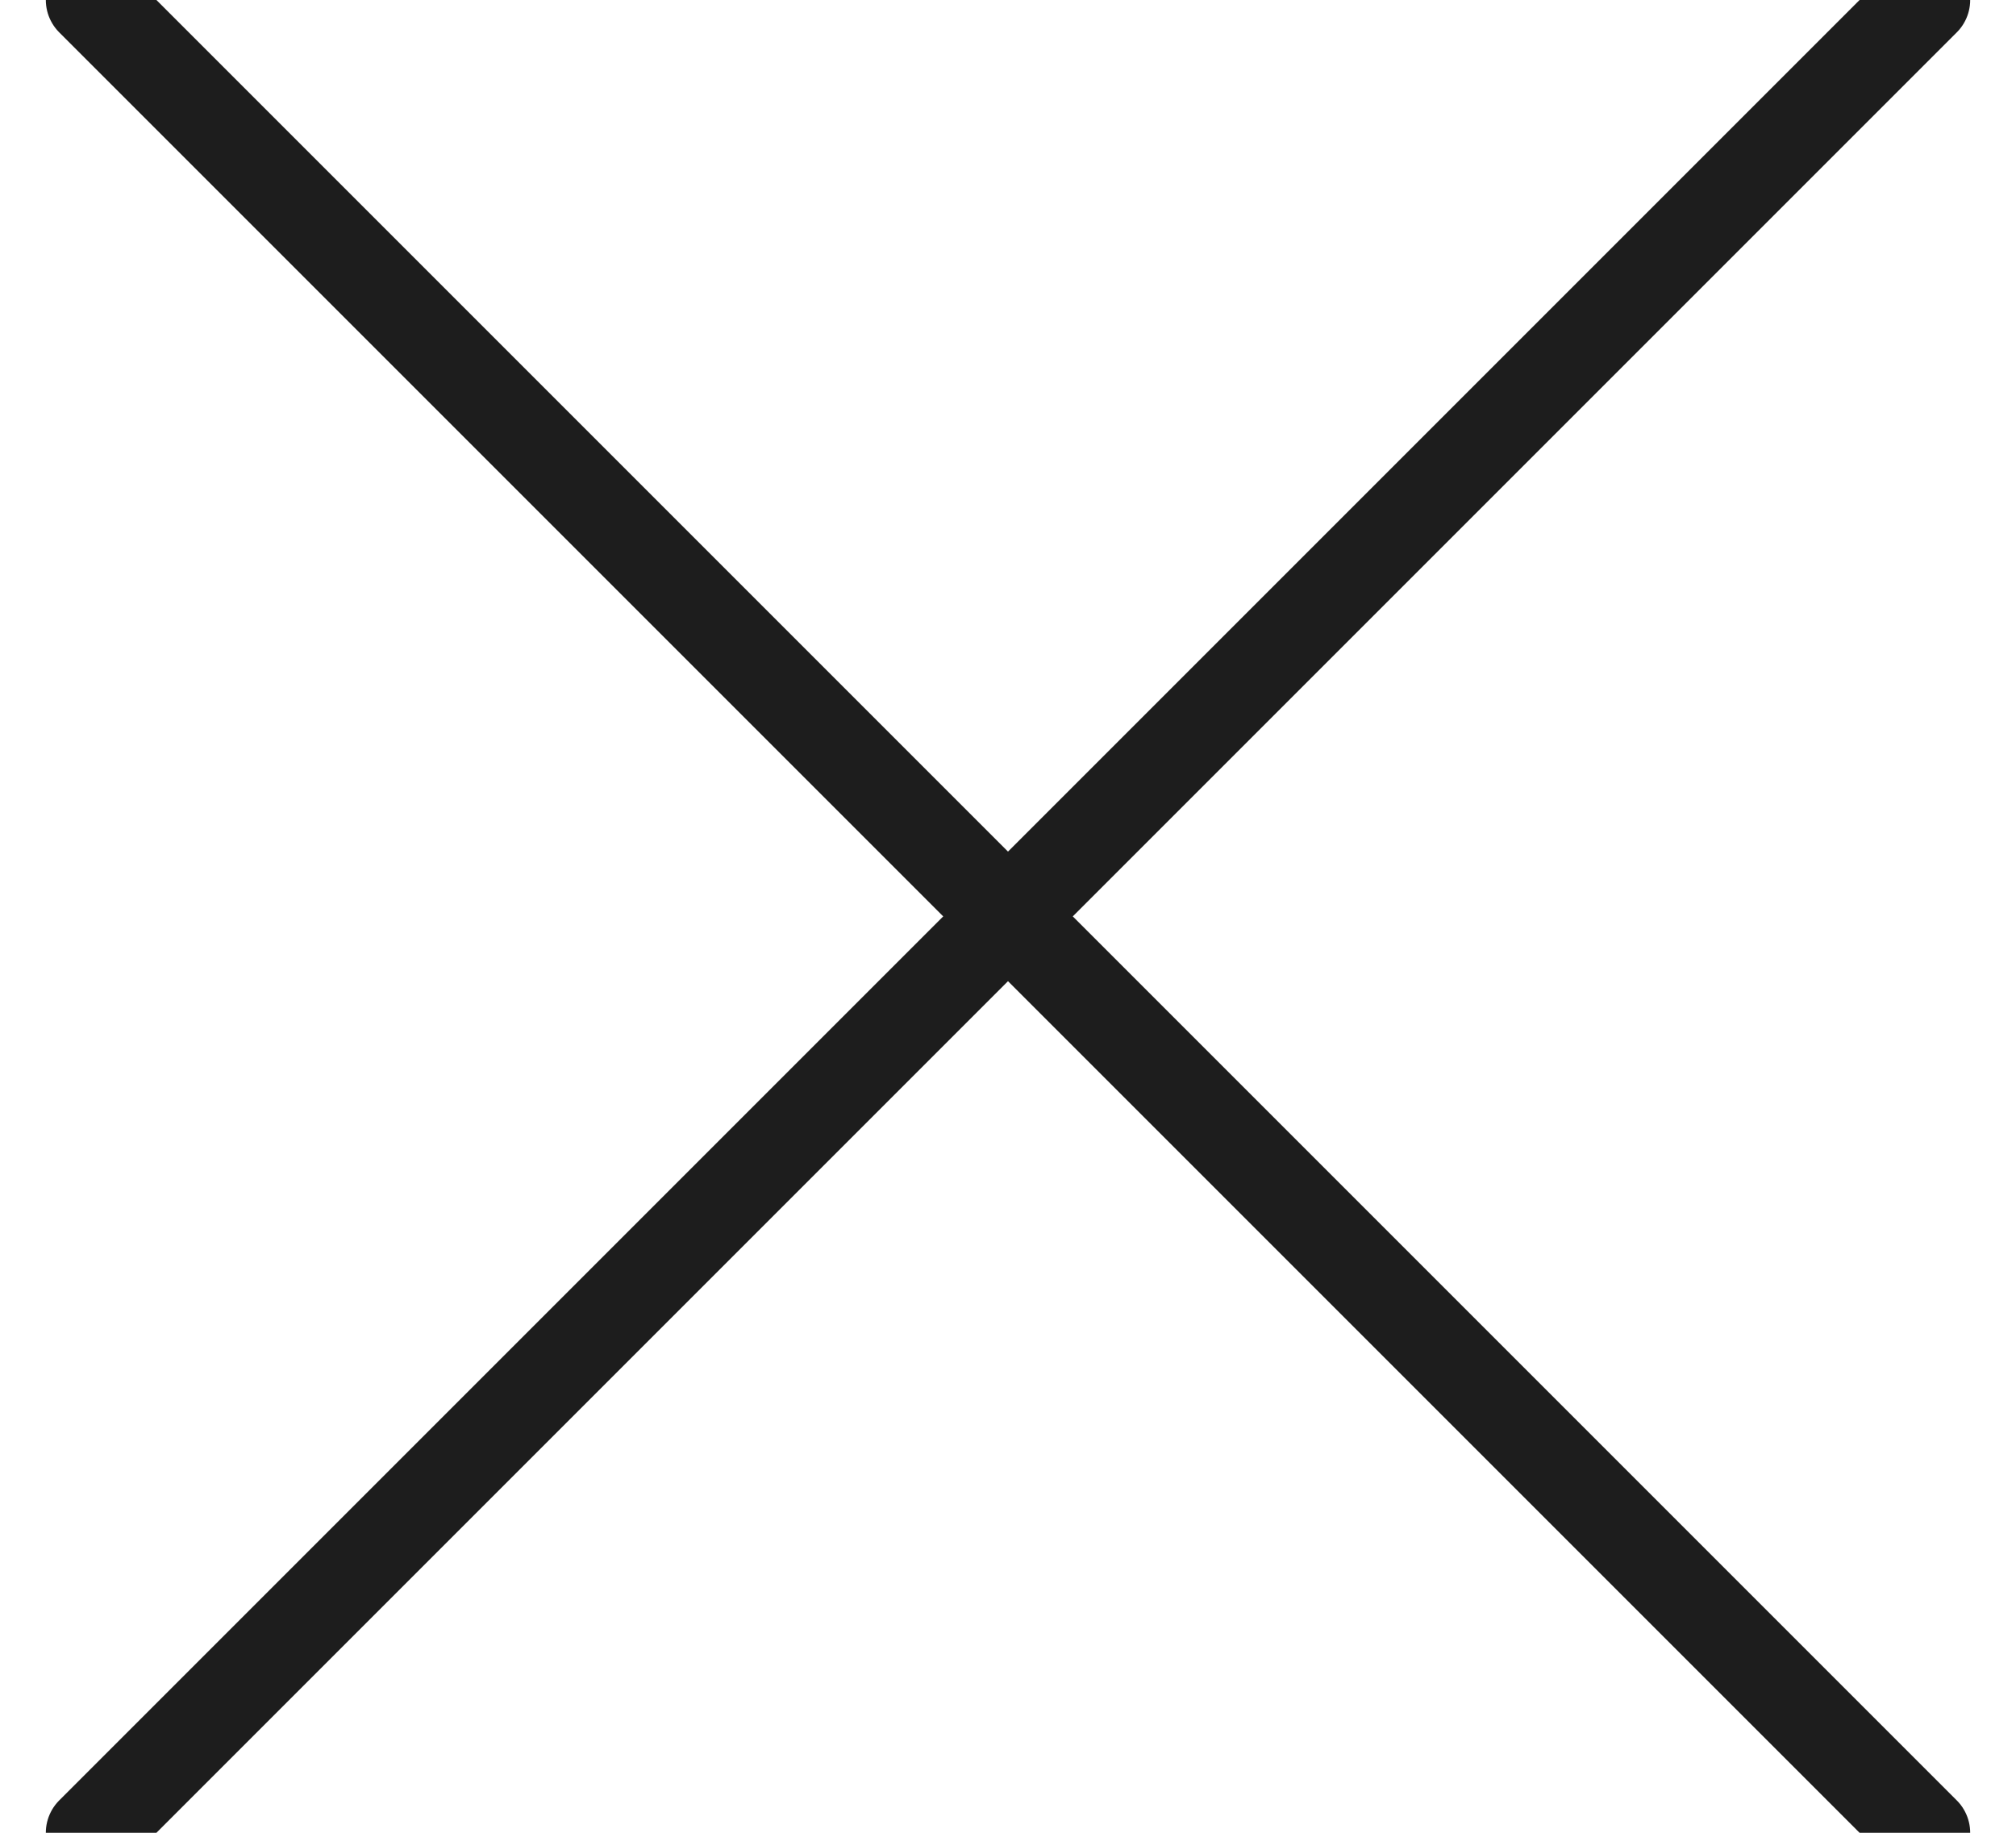 <?xml version="1.0" encoding="UTF-8"?>
<svg width="22px" height="20px" viewBox="0 0 22 20" version="1.1" xmlns="http://www.w3.org/2000/svg" xmlns:xlink="http://www.w3.org/1999/xlink">
    <title>DF2DDCD3-A665-40D6-B40B-234BA45055EB</title>
    <g id="Ana-Sayfa" stroke="none" stroke-width="1" fill="none" fill-rule="evenodd" stroke-linecap="round">
        <g id="Arama-Açık-kütahyaporselen" transform="translate(-1620, -249)" stroke="#1D1D1D">
            <path d="M1621,249 L1641,269 M1641,249 L1621,269" id="close"></path>
        </g>
    </g>
</svg>